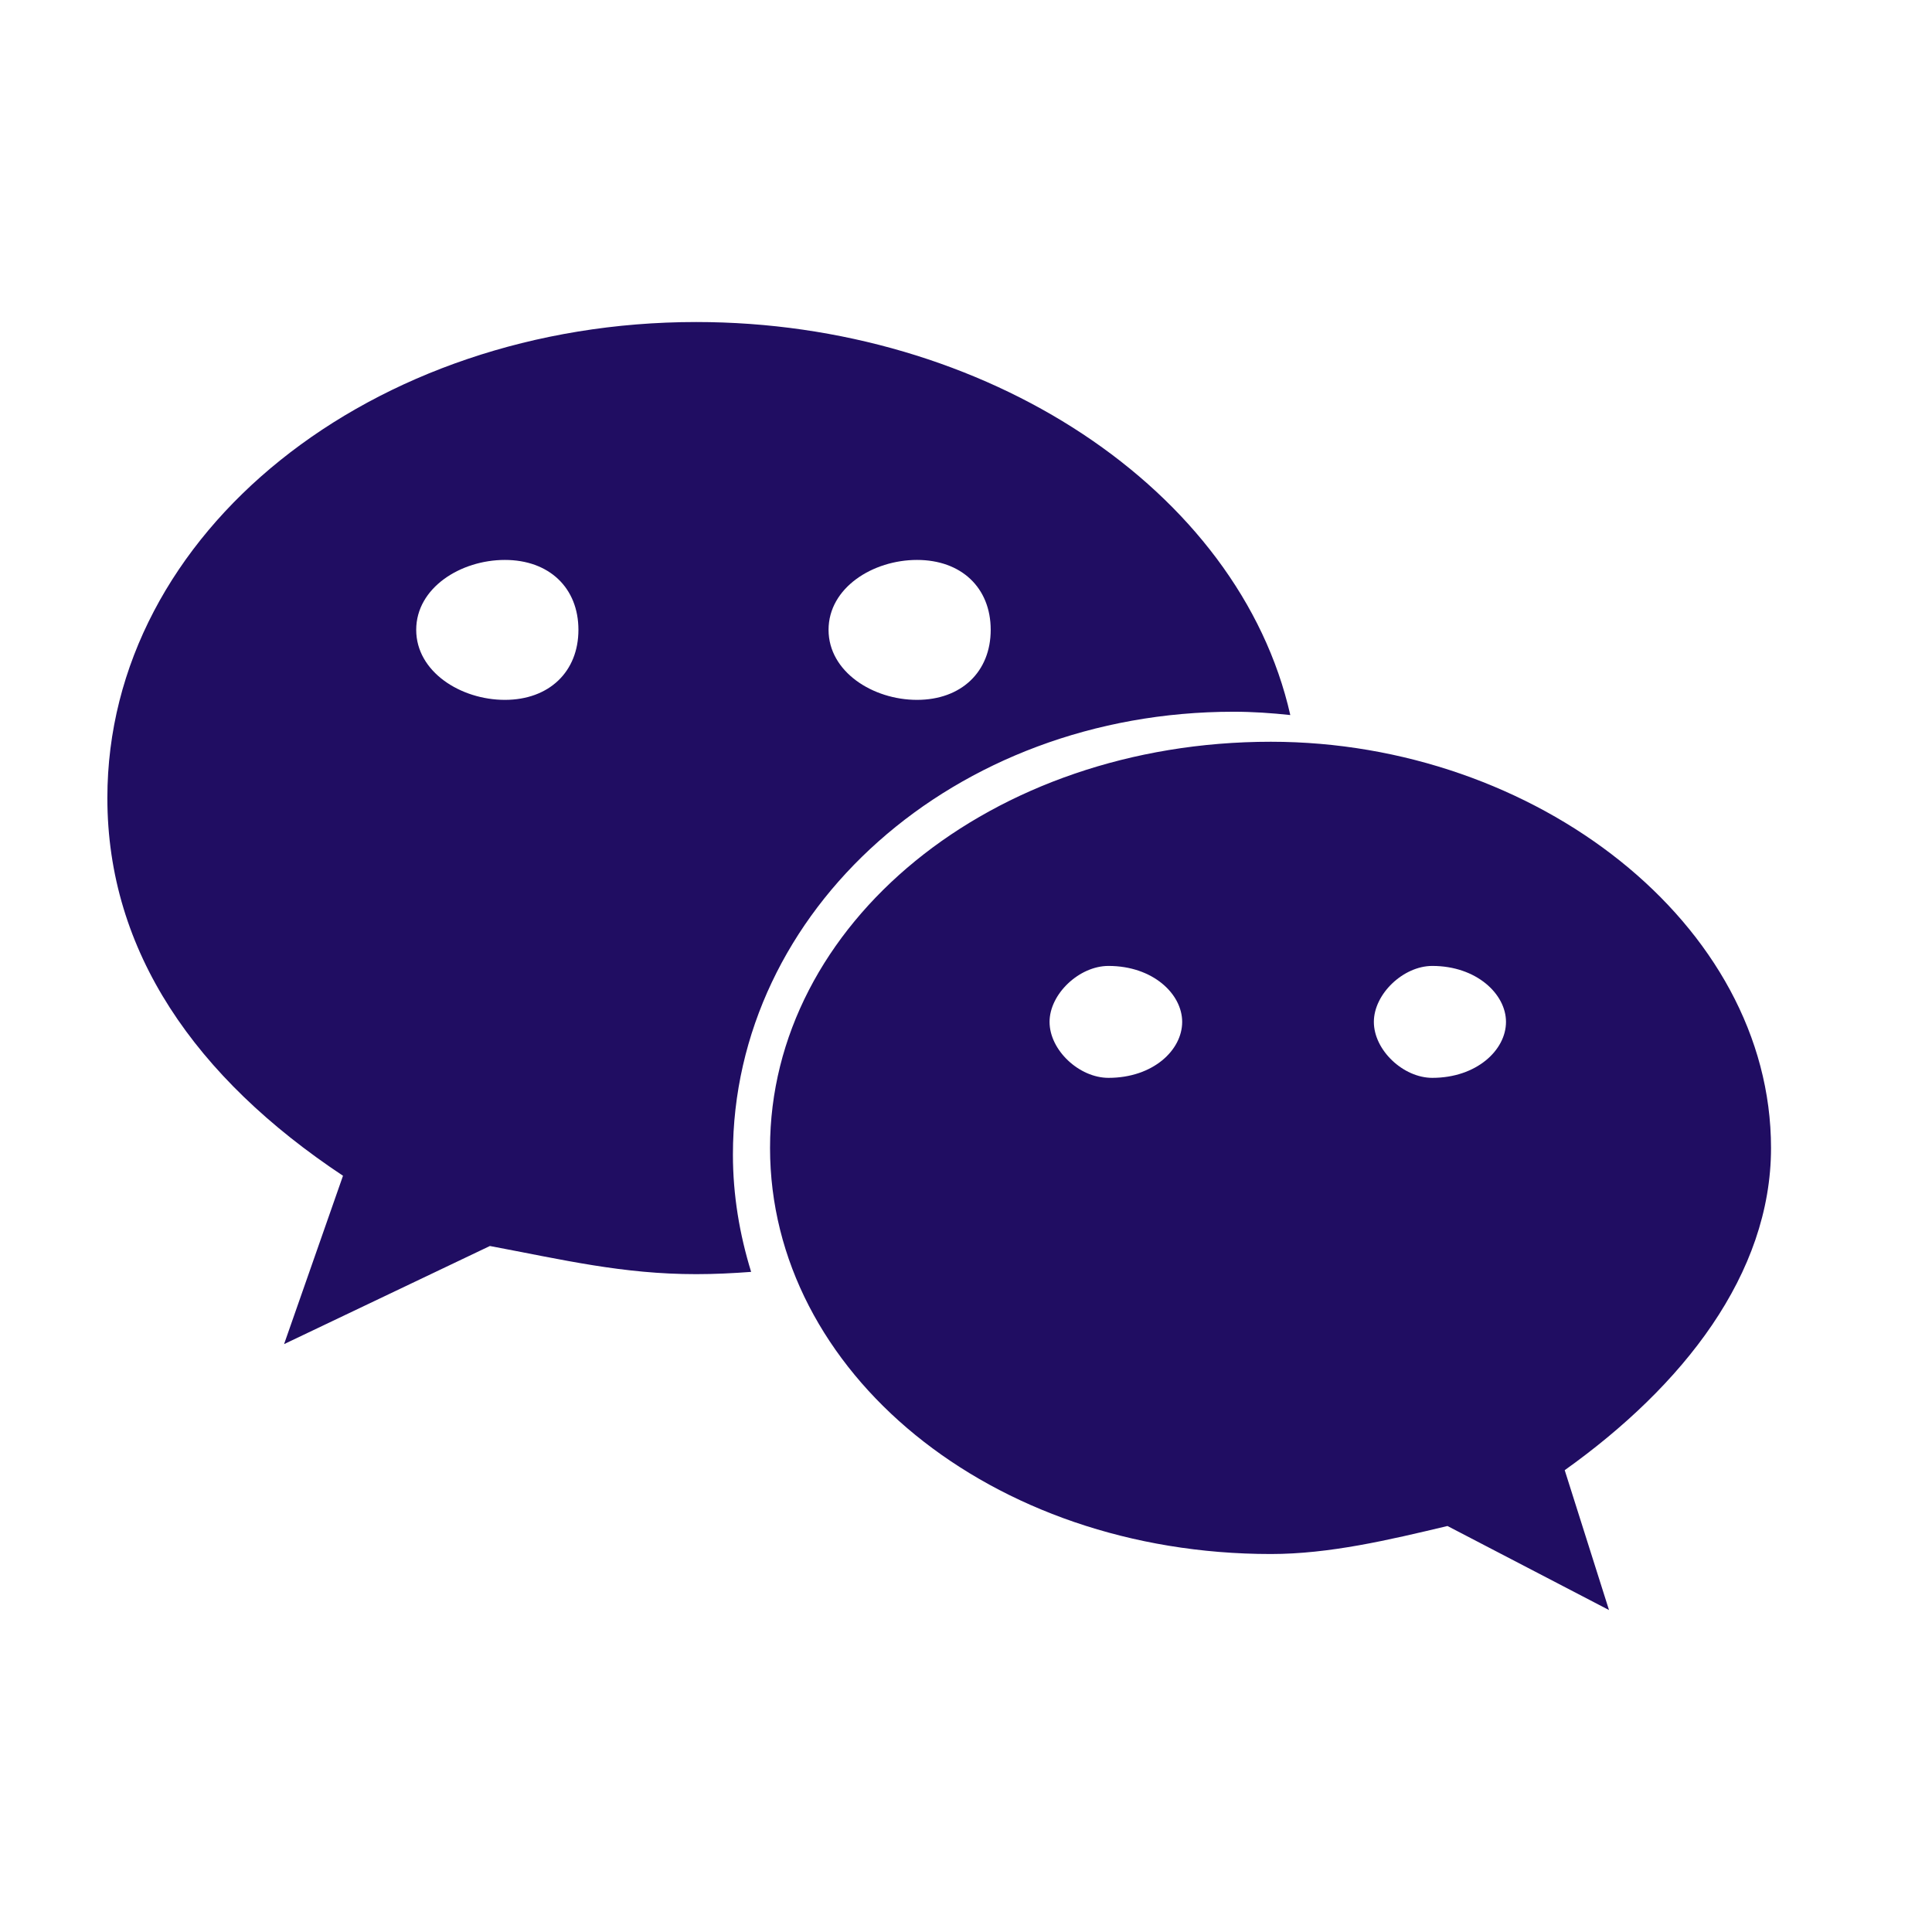 <svg width="28" height="28" viewBox="0 0 28 28" fill="none" xmlns="http://www.w3.org/2000/svg">
<path d="M17.878 10.315C18.155 10.315 18.429 10.334 18.7 10.363C17.961 7.095 14.285 4.667 10.09 4.667C5.399 4.667 1.556 7.706 1.556 11.565C1.556 13.792 2.834 15.621 4.971 17.04L4.117 19.48L7.1 18.058C8.168 18.259 9.024 18.466 10.09 18.466C10.357 18.466 10.622 18.453 10.886 18.433C10.719 17.891 10.622 17.323 10.622 16.734C10.622 13.191 13.824 10.315 17.878 10.315ZM13.29 8.115C13.932 8.115 14.358 8.518 14.358 9.128C14.358 9.736 13.932 10.143 13.29 10.143C12.65 10.143 12.008 9.736 12.008 9.128C12.008 8.518 12.65 8.115 13.29 8.115ZM7.317 10.143C6.677 10.143 6.032 9.736 6.032 9.128C6.032 8.518 6.677 8.115 7.317 8.115C7.957 8.115 8.383 8.518 8.383 9.128C8.383 9.736 7.957 10.143 7.317 10.143ZM25.667 16.637C25.667 13.394 22.253 10.75 18.418 10.75C14.358 10.75 11.16 13.394 11.16 16.637C11.16 19.884 14.358 22.522 18.418 22.522C19.268 22.522 20.125 22.319 20.978 22.116L23.319 23.334L22.677 21.307C24.391 20.085 25.667 18.466 25.667 16.637ZM16.065 15.621C15.64 15.621 15.211 15.22 15.211 14.81C15.211 14.406 15.64 13.999 16.065 13.999C16.71 13.999 17.133 14.406 17.133 14.81C17.133 15.22 16.71 15.621 16.065 15.621ZM20.758 15.621C20.337 15.621 19.911 15.22 19.911 14.81C19.911 14.406 20.337 13.999 20.758 13.999C21.398 13.999 21.826 14.406 21.826 14.81C21.826 15.22 21.398 15.621 20.758 15.621Z" fill="#200D62"/>
</svg>

